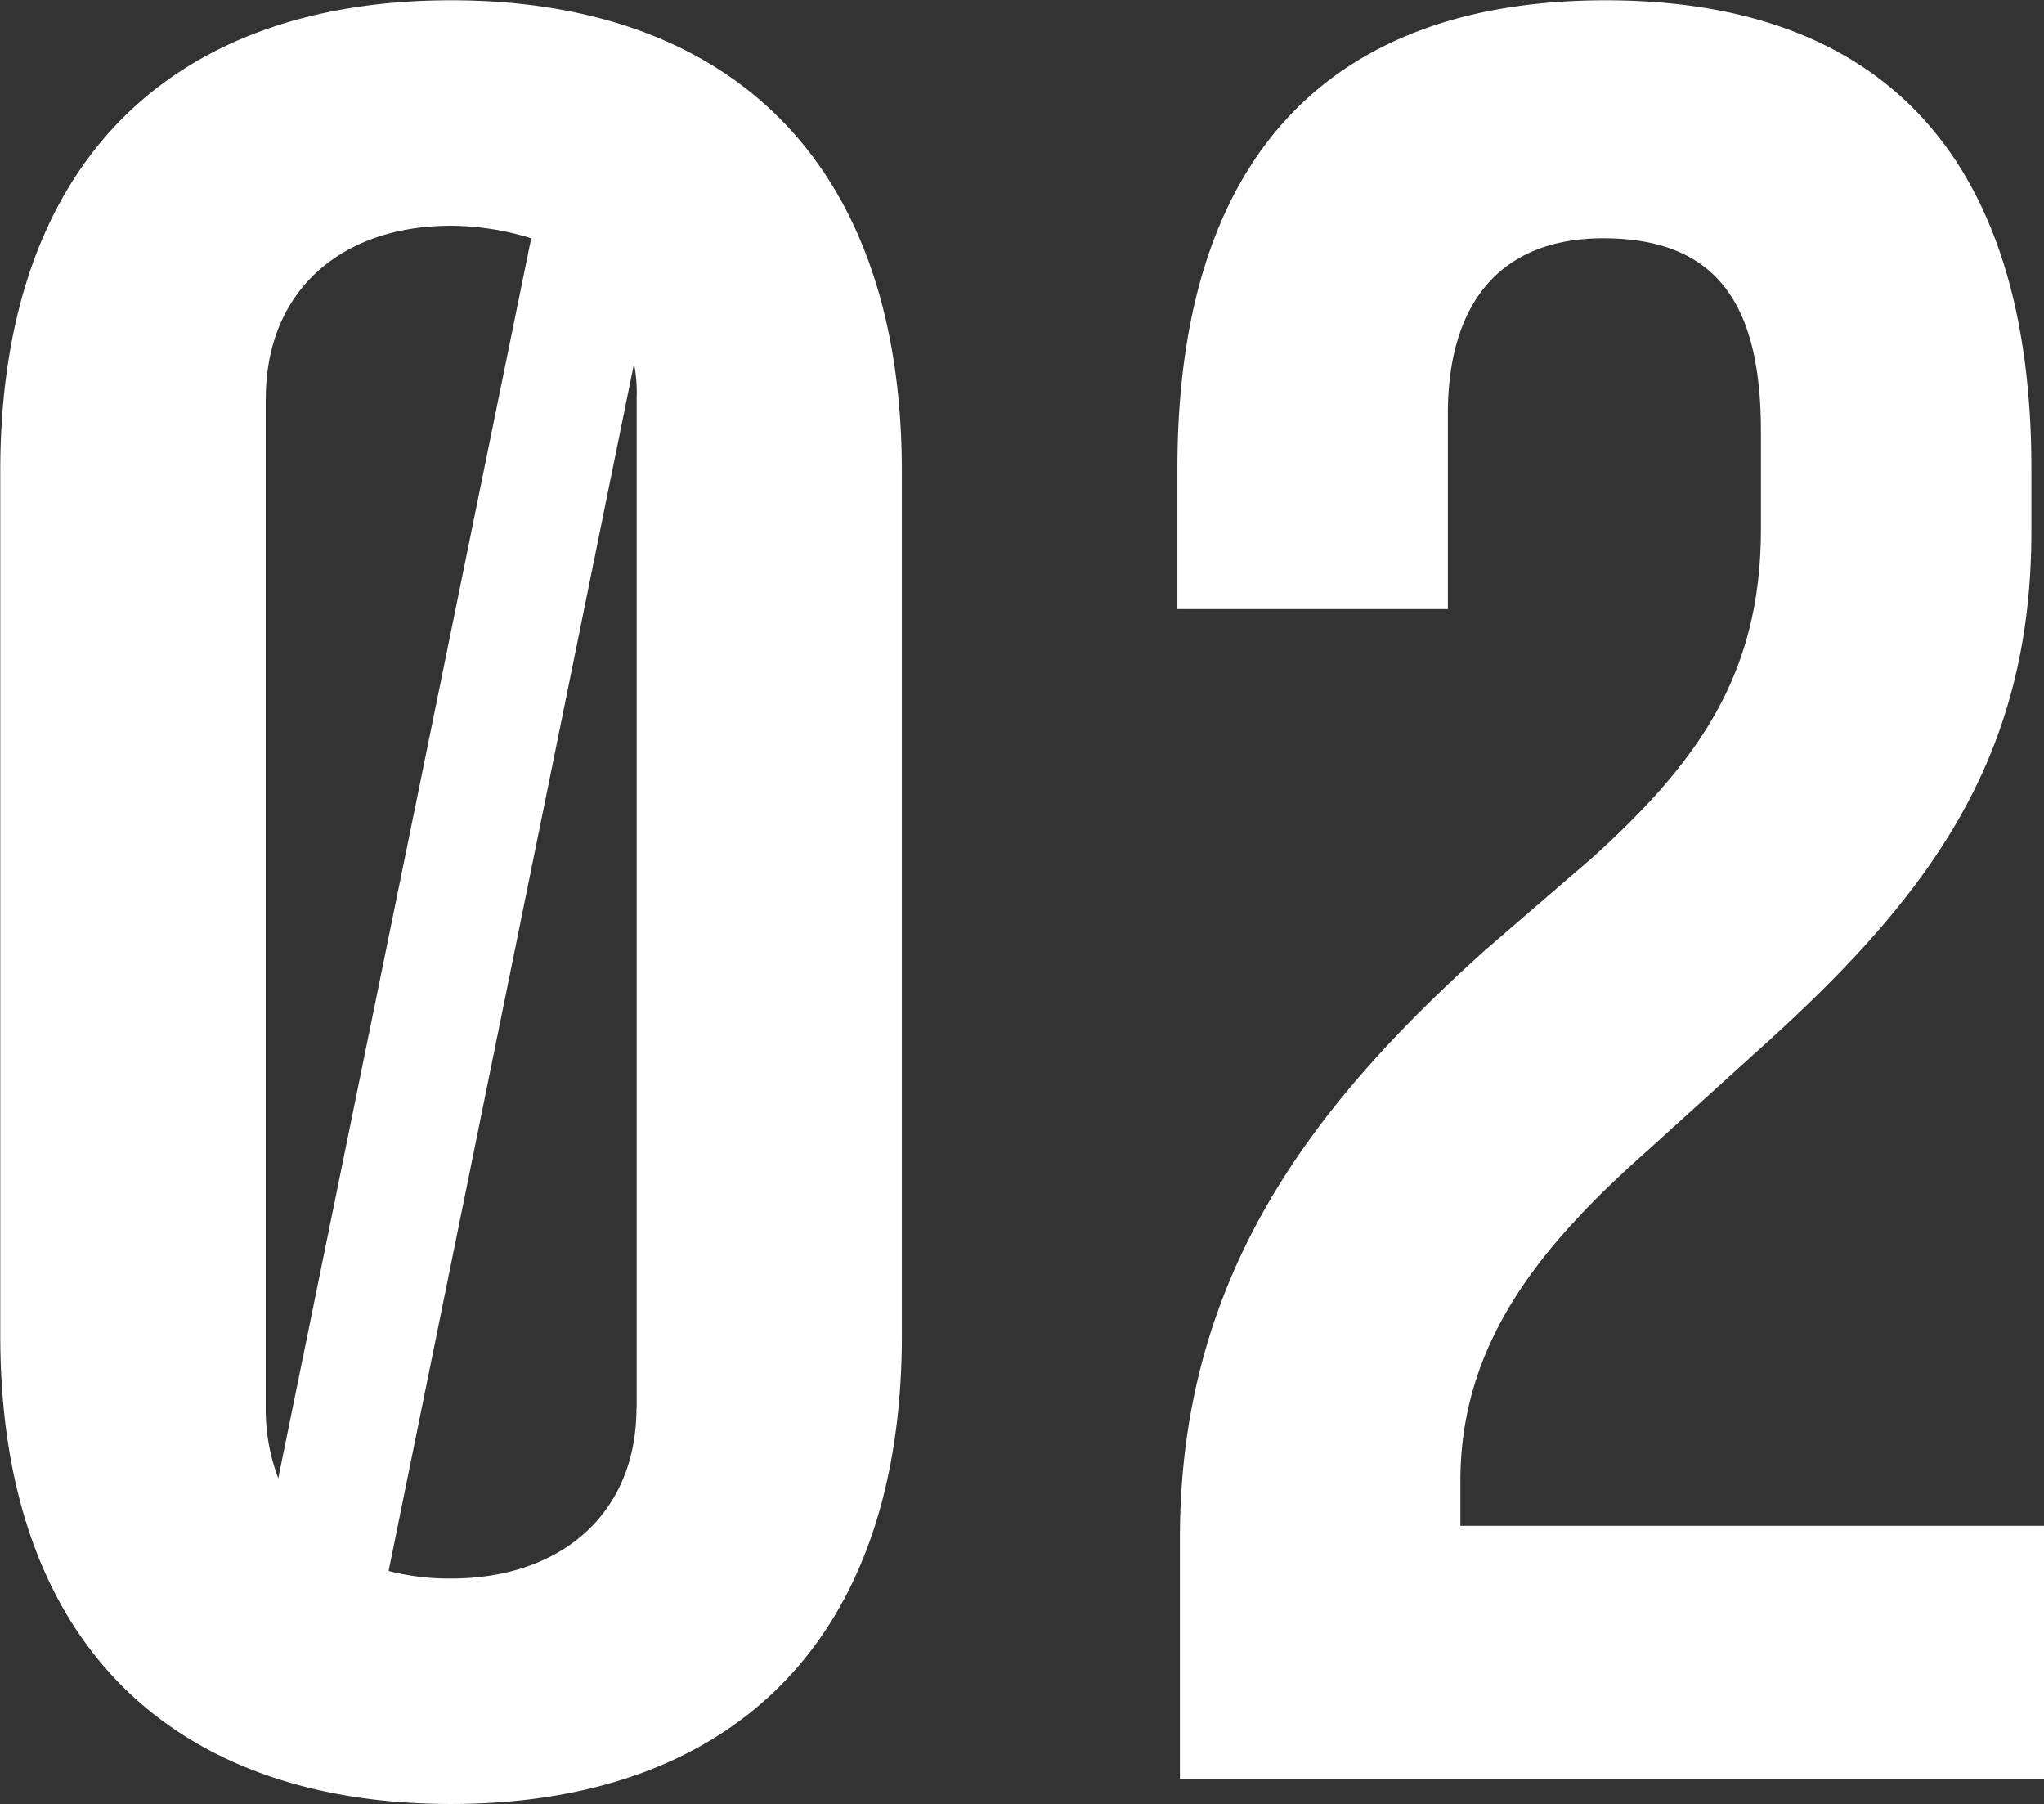 <svg xmlns="http://www.w3.org/2000/svg" width="78.344" height="69.13" viewBox="0 0 78.344 69.13">
  <rect x="0" y="0" width="78.344" height="69.13" fill="#333333" stroke="none"/>
  <defs>
    <style>
      .cls-1 {
        fill: #fff;
        fill-rule: evenodd;
      }
    </style>
  </defs>
  <path id="num02.svg" class="cls-1" d="M534.6,1665.54c-10.463,0-17.278,5.96-17.278,18.05v33.12c0,12,6.815,17.95,17.278,17.95s17.279-5.95,17.279-17.95v-33.12C551.877,1671.5,545.062,1665.54,534.6,1665.54Zm-7.1,15.27c0-4.13,2.88-6.63,7.1-6.63a10.566,10.566,0,0,1,3.072.48l-9.695,47.52a7.474,7.474,0,0,1-.48-2.69v-38.68Zm14.207,38.68c0,4.03-2.88,6.53-7.1,6.53a9.211,9.211,0,0,1-2.4-.29l9.407-46.27a5.984,5.984,0,0,1,.1,1.35v38.68Zm20.834,14.21h33.117V1724H573.287v-1.72c0-5.38,3.168-9.12,7.295-12.77l4.128-3.74c6.528-5.86,10.463-11.14,10.463-19.88v-2.4c0-12.19-5.951-17.95-16.319-17.95s-16.414,5.76-16.414,17.95v5.38h10.367v-7.49c0-4.12,1.92-6.72,5.951-6.72,4.416,0,6.048,2.6,6.048,7.39v3.75c0,5.47-2.3,8.83-6.431,12.57l-4.128,3.56c-6.624,5.95-11.711,12.47-11.711,22.55v9.22Z" transform="translate(-517.312 -1665.53)"/>
</svg>
